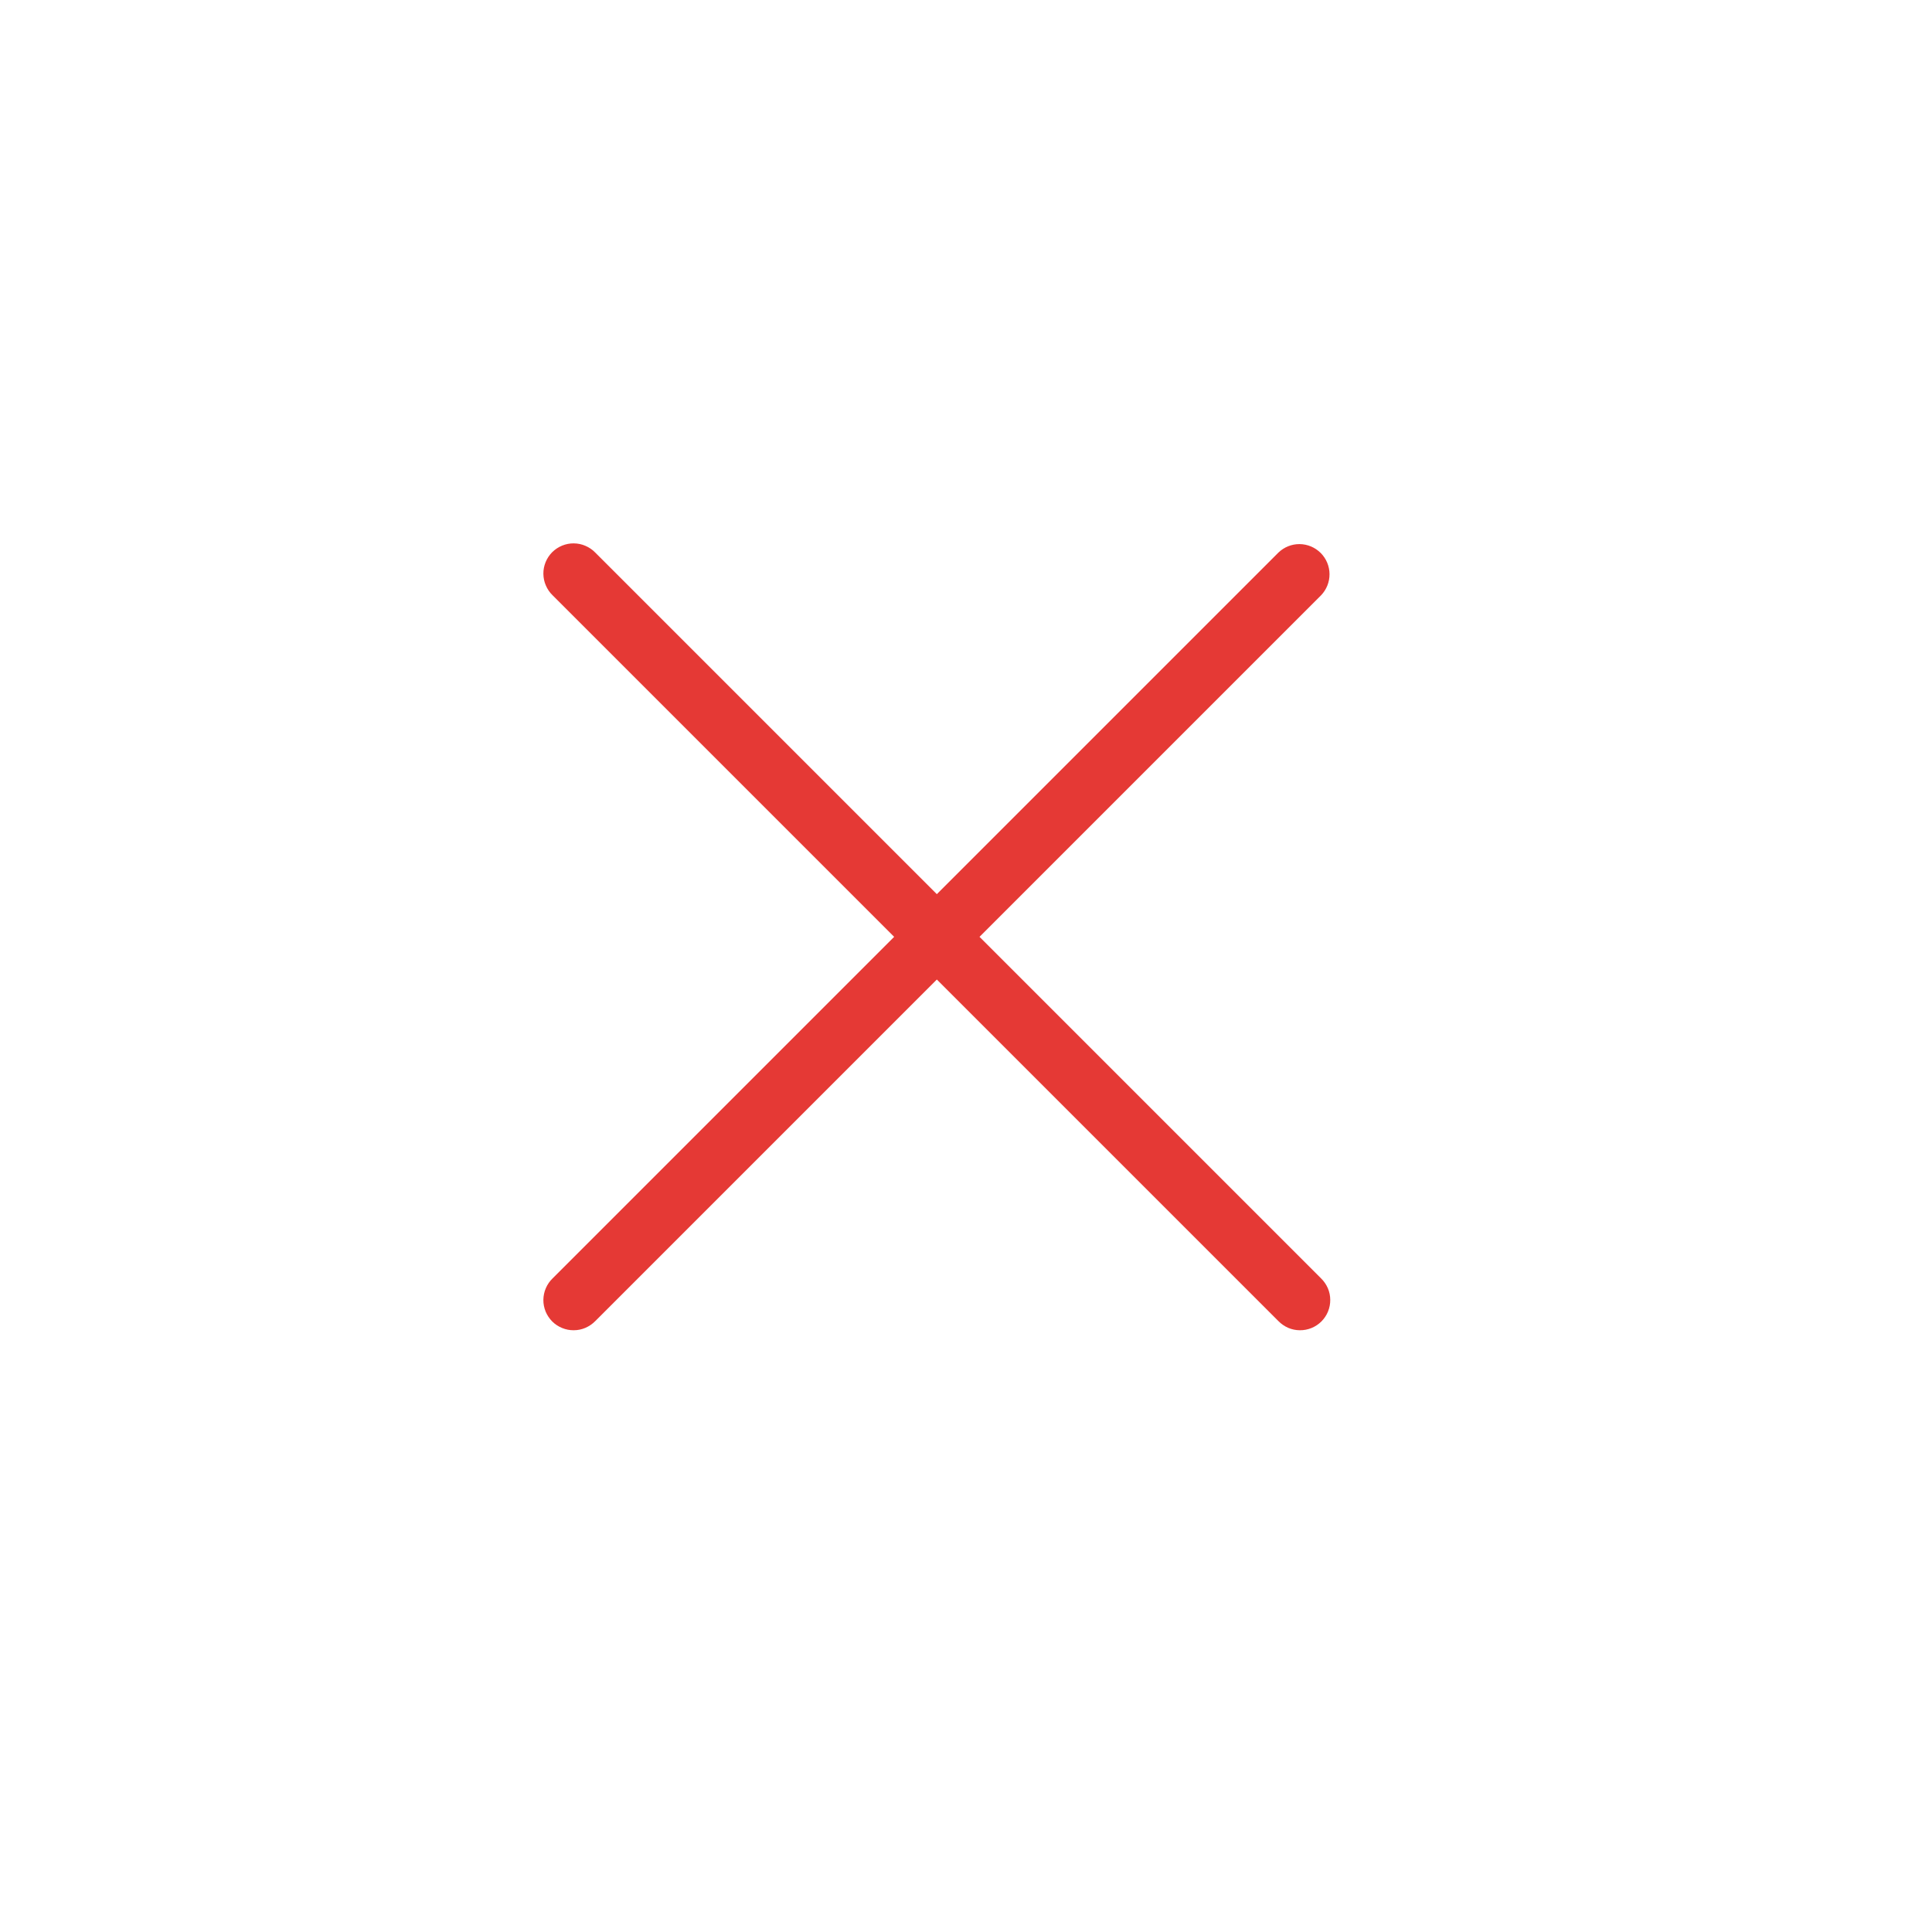 <?xml version="1.0" encoding="UTF-8"?> <svg xmlns="http://www.w3.org/2000/svg" width="32" height="32" viewBox="0 0 32 32" fill="none"><path d="M15.517 14.81L21.174 9.153C21.268 9.062 21.394 9.011 21.525 9.012C21.656 9.013 21.782 9.066 21.875 9.159C21.967 9.251 22.02 9.377 22.021 9.508C22.022 9.639 21.972 9.765 21.881 9.86L16.224 15.517L21.881 21.174C21.928 21.22 21.966 21.275 21.993 21.336C22.019 21.397 22.033 21.463 22.033 21.529C22.034 21.595 22.021 21.661 21.996 21.723C21.971 21.784 21.934 21.84 21.887 21.887C21.84 21.934 21.784 21.971 21.723 21.996C21.661 22.021 21.595 22.034 21.529 22.033C21.463 22.033 21.397 22.019 21.336 21.993C21.275 21.966 21.22 21.928 21.174 21.881L15.517 16.224L9.86 21.881C9.814 21.928 9.758 21.966 9.697 21.993C9.636 22.019 9.571 22.033 9.504 22.033C9.438 22.034 9.372 22.021 9.311 21.996C9.249 21.971 9.193 21.934 9.146 21.887C9.1 21.84 9.062 21.784 9.037 21.723C9.012 21.661 8.999 21.595 9 21.529C9.001 21.463 9.014 21.397 9.041 21.336C9.067 21.275 9.105 21.22 9.153 21.174L14.81 15.517L9.153 9.86C9.105 9.814 9.067 9.758 9.041 9.697C9.014 9.636 9.001 9.571 9 9.504C8.999 9.438 9.012 9.372 9.037 9.311C9.062 9.249 9.1 9.193 9.146 9.146C9.193 9.1 9.249 9.062 9.311 9.037C9.372 9.012 9.438 8.999 9.504 9C9.571 9.001 9.636 9.014 9.697 9.041C9.758 9.067 9.814 9.105 9.86 9.153L15.517 14.81Z" fill="#E53935"></path></svg> 